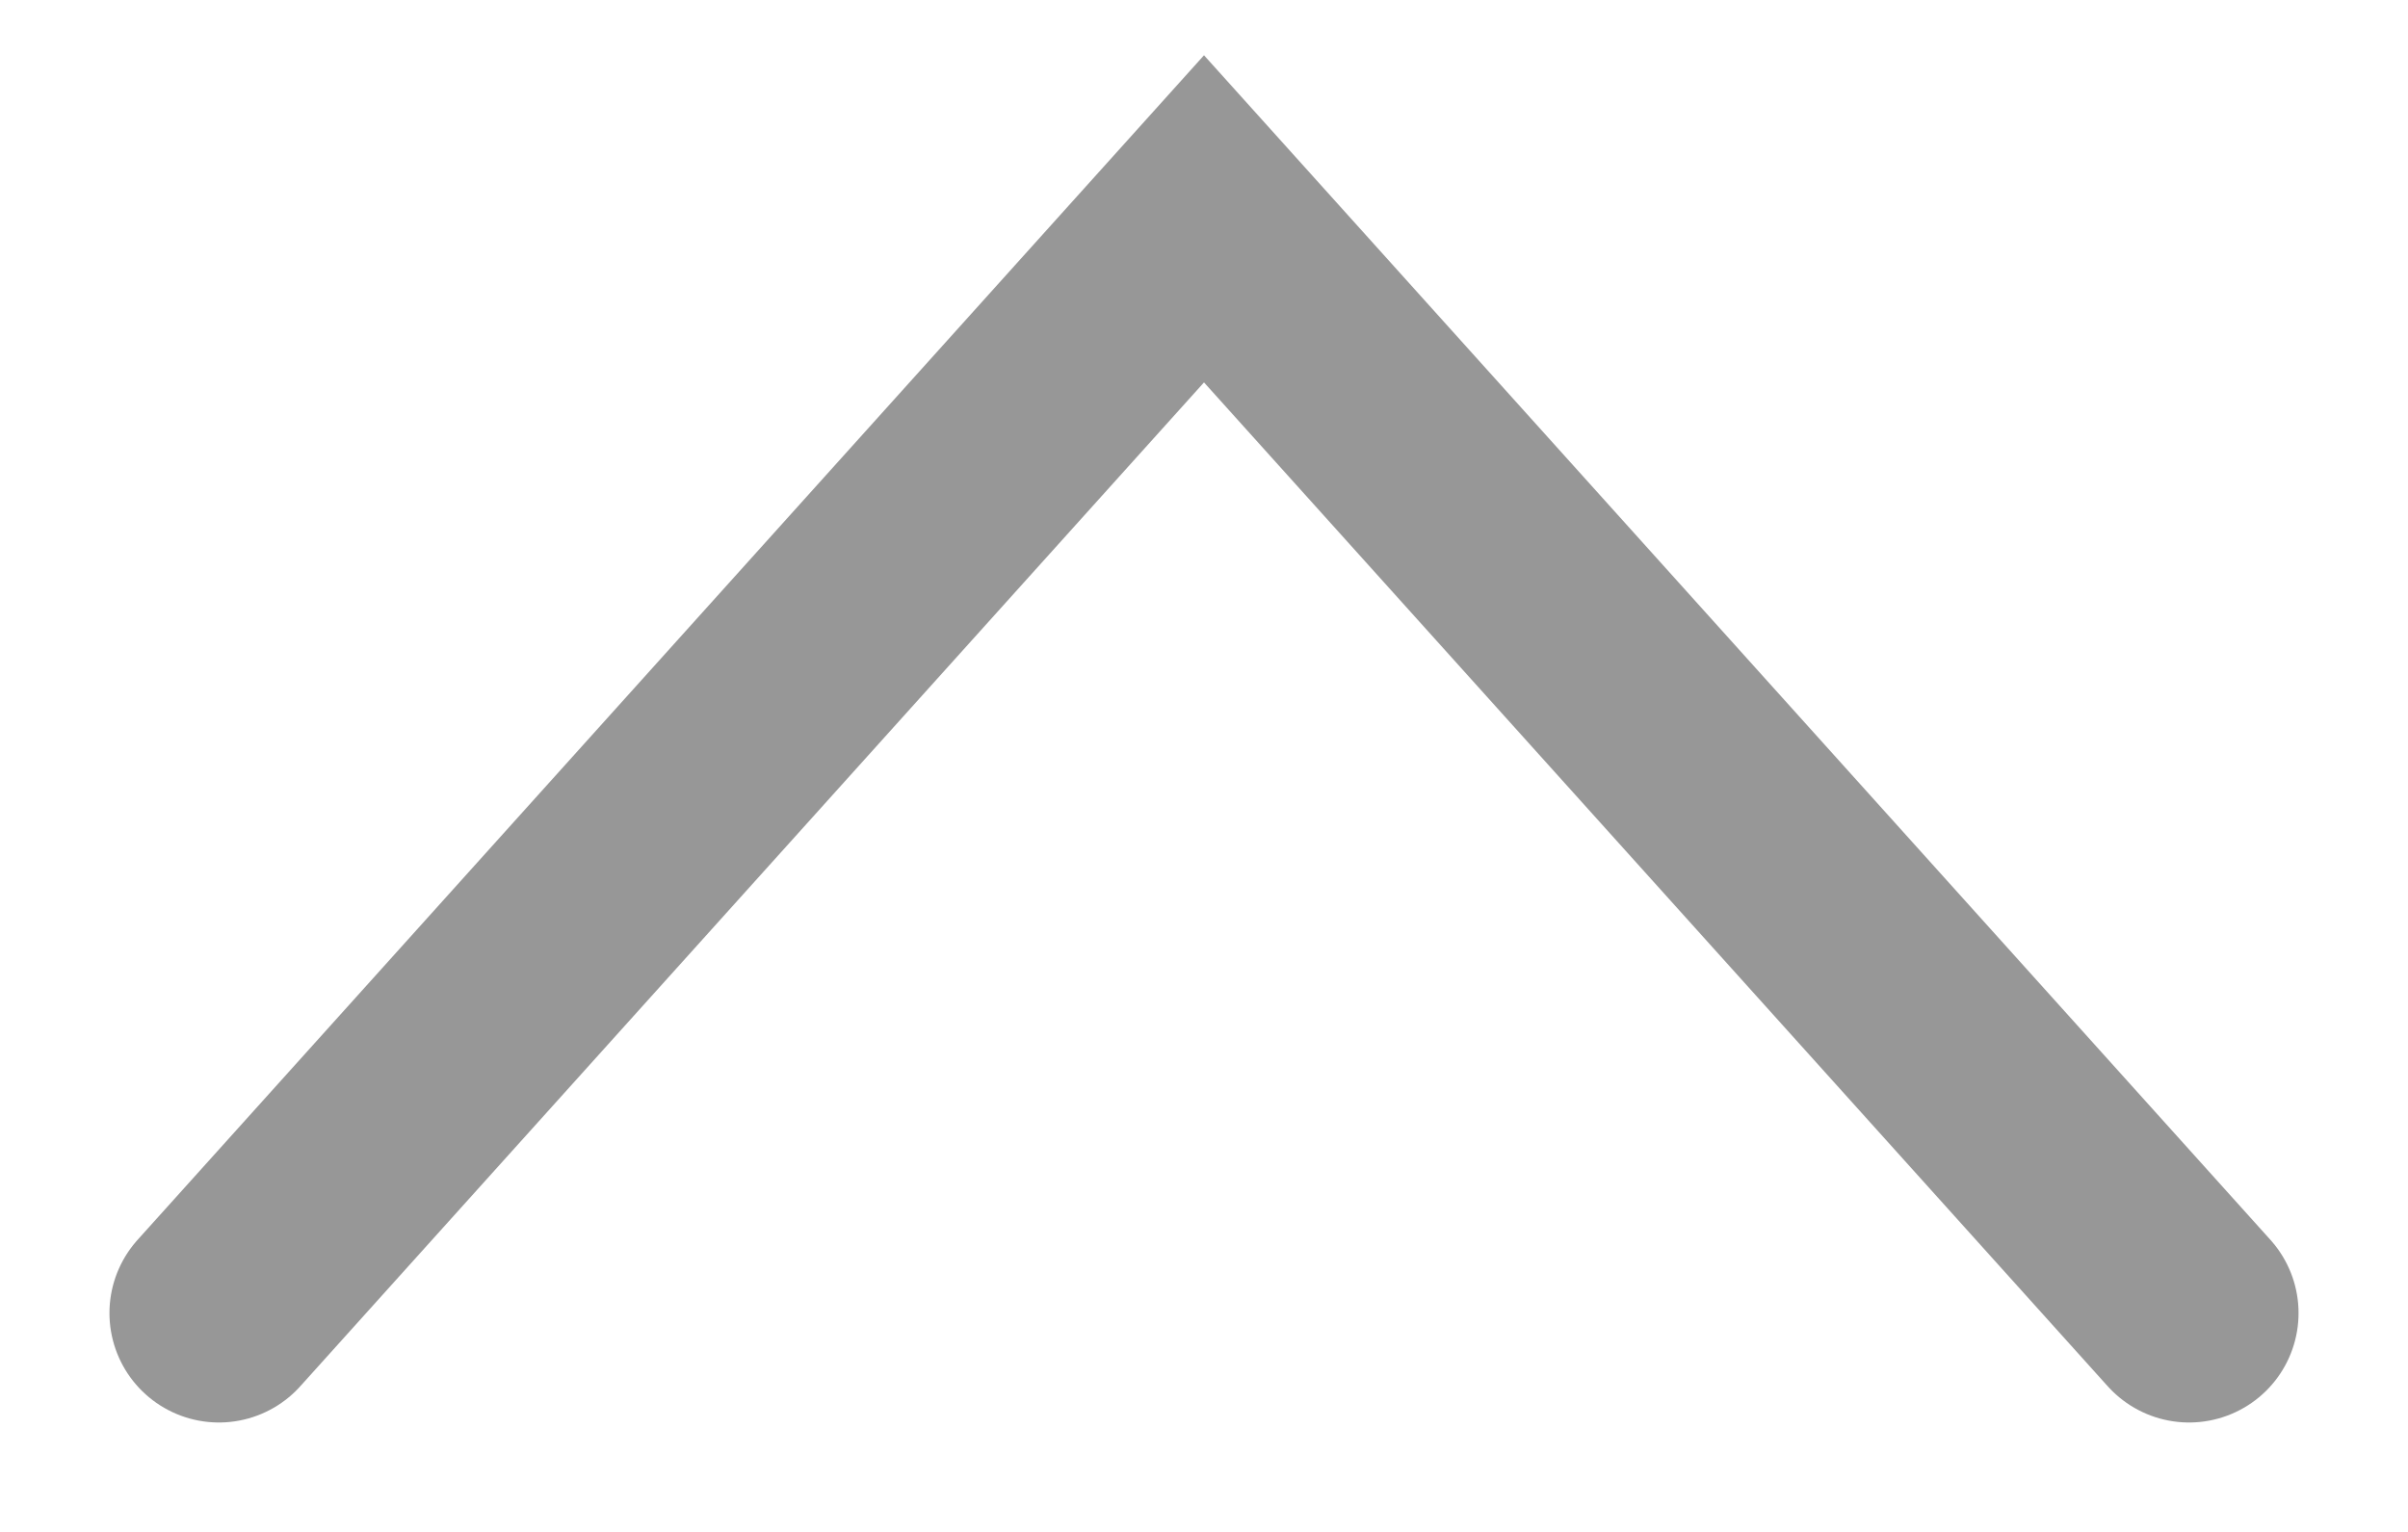<?xml version="1.0" encoding="UTF-8"?>
<svg width="11px" height="7px" viewBox="0 0 11 7" version="1.1" xmlns="http://www.w3.org/2000/svg" xmlns:xlink="http://www.w3.org/1999/xlink">
    <title>画板备份 2</title>
    <g id="画板备份-2" stroke="none" stroke-width="1" fill="none" fill-rule="evenodd" stroke-linecap="round">
        <polyline id="路径-2备份" stroke="#979797" transform="translate(5.5, 3.5) scale(1, -1) translate(-5.5, -3.5) " points="1 1 5.5 6 10 1"></polyline>
    </g>
</svg>